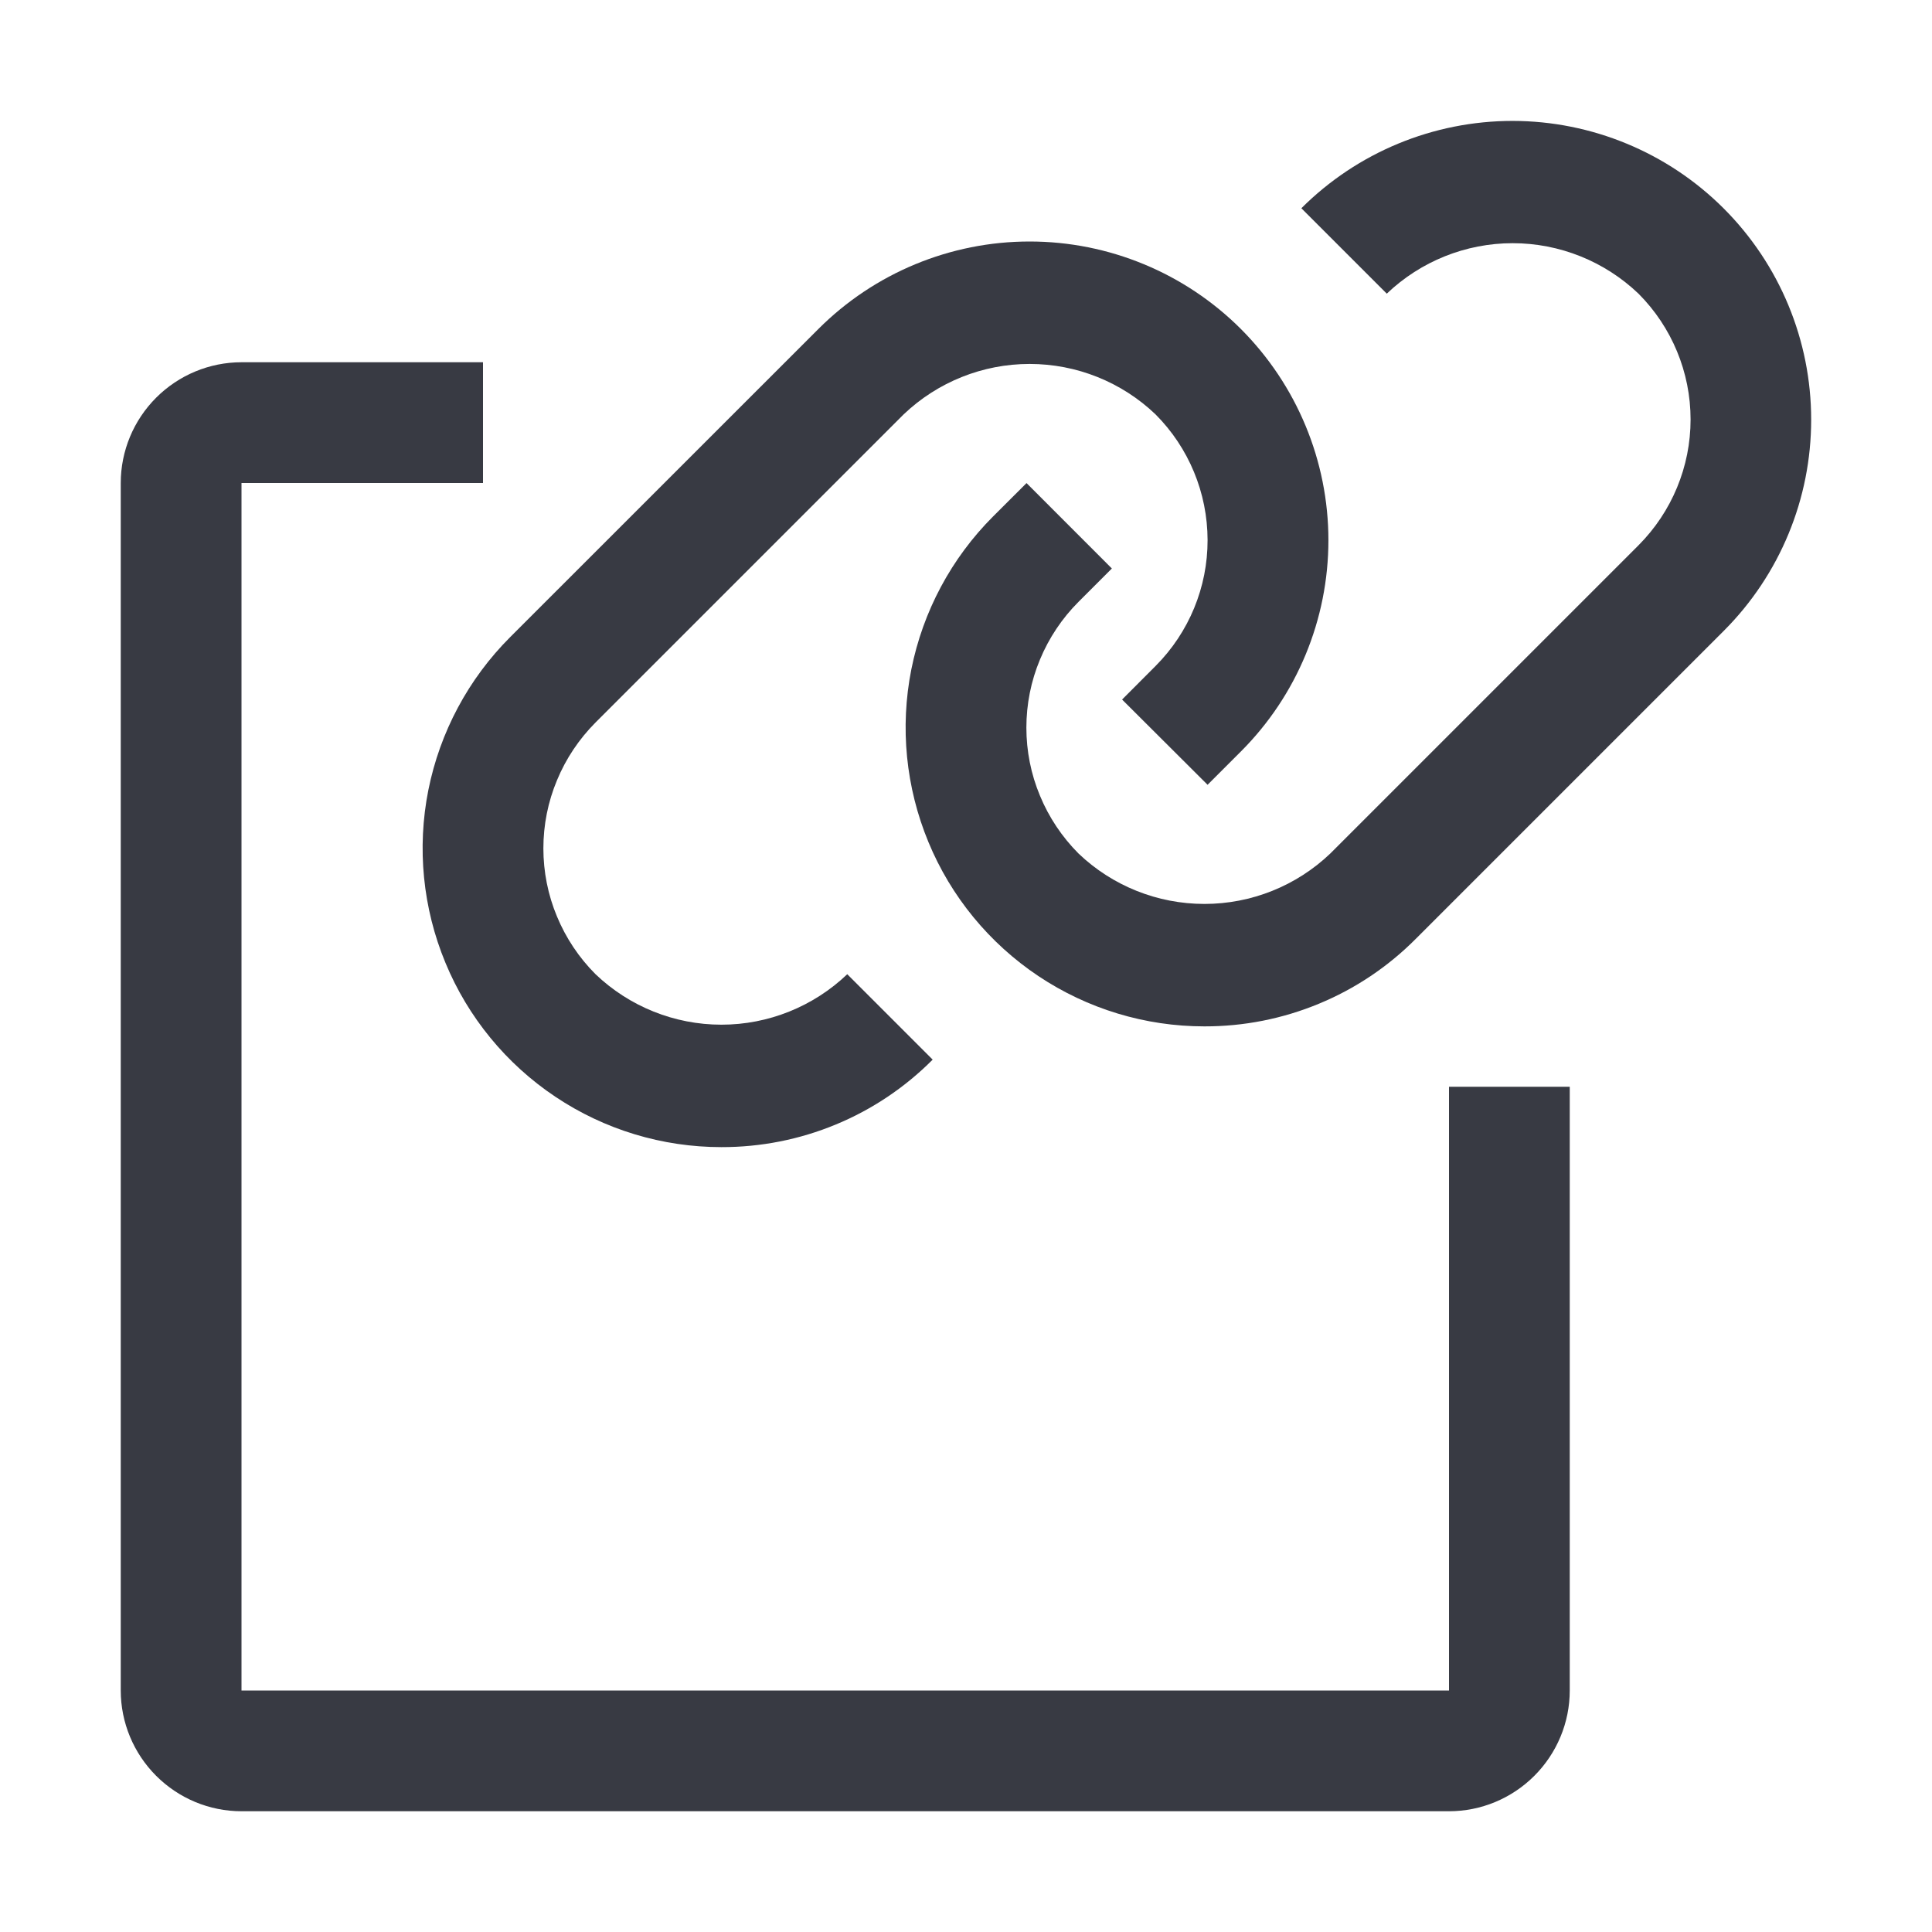 <svg width="24" height="24" viewBox="0 0 24 24" fill="none" xmlns="http://www.w3.org/2000/svg">
<path d="M8.961 14.25C8.227 14.25 7.51 14.033 6.9 13.625C6.289 13.217 5.813 12.637 5.533 11.959C5.252 11.281 5.178 10.535 5.321 9.815C5.465 9.095 5.818 8.434 6.337 7.915L10.166 4.087C10.862 3.391 11.806 3 12.79 3C13.774 3 14.719 3.391 15.415 4.087C16.11 4.783 16.502 5.727 16.502 6.711C16.502 7.695 16.111 8.639 15.415 9.335L15.001 9.749L13.939 8.69L14.357 8.271C14.77 7.856 15.002 7.294 15.001 6.709C15 6.123 14.768 5.562 14.354 5.147C13.933 4.745 13.373 4.521 12.79 4.521C12.208 4.521 11.648 4.745 11.226 5.147L7.398 8.975C7.193 9.181 7.03 9.424 6.919 9.693C6.807 9.961 6.75 10.248 6.75 10.539C6.75 10.829 6.807 11.117 6.919 11.385C7.03 11.653 7.193 11.897 7.398 12.102C7.819 12.504 8.379 12.729 8.962 12.729C9.544 12.729 10.104 12.504 10.525 12.102L11.586 13.163C11.242 13.509 10.833 13.783 10.383 13.969C9.932 14.156 9.449 14.251 8.961 14.25Z" fill="#383A43"/>
<path d="M14.961 12.75C14.227 12.75 13.51 12.533 12.899 12.125C12.289 11.717 11.813 11.138 11.533 10.46C11.252 9.781 11.178 9.035 11.321 8.315C11.465 7.595 11.818 6.934 12.337 6.415L12.752 6.001L13.812 7.062L13.398 7.476C13.193 7.681 13.03 7.925 12.919 8.193C12.807 8.461 12.75 8.749 12.75 9.039C12.75 9.33 12.807 9.617 12.919 9.885C13.03 10.154 13.193 10.397 13.398 10.603C13.819 11.005 14.379 11.229 14.962 11.229C15.544 11.229 16.104 11.005 16.525 10.603C16.72 10.408 20.072 7.056 20.354 6.774C20.768 6.359 21.001 5.797 21.001 5.211C21.001 4.625 20.768 4.063 20.354 3.648C19.933 3.246 19.373 3.021 18.791 3.021C18.208 3.021 17.648 3.246 17.227 3.648L16.166 2.587C16.862 1.892 17.806 1.502 18.79 1.502C19.773 1.503 20.717 1.894 21.412 2.589C22.108 3.285 22.499 4.228 22.499 5.212C22.5 6.195 22.11 7.139 21.415 7.835C21.132 8.117 17.782 11.467 17.587 11.663C17.243 12.009 16.834 12.283 16.383 12.469C15.932 12.656 15.449 12.751 14.961 12.75Z" fill="#383A43"/>
<path d="M18 22.5H3C2.602 22.5 2.221 22.341 1.94 22.06C1.659 21.779 1.5 21.398 1.5 21V6C1.5 5.602 1.659 5.221 1.94 4.94C2.221 4.659 2.602 4.5 3 4.5H6V6H3V21H18V13.5H19.5V21C19.5 21.398 19.341 21.779 19.06 22.06C18.779 22.341 18.398 22.5 18 22.5Z" fill="#383A43"/>
</svg>
